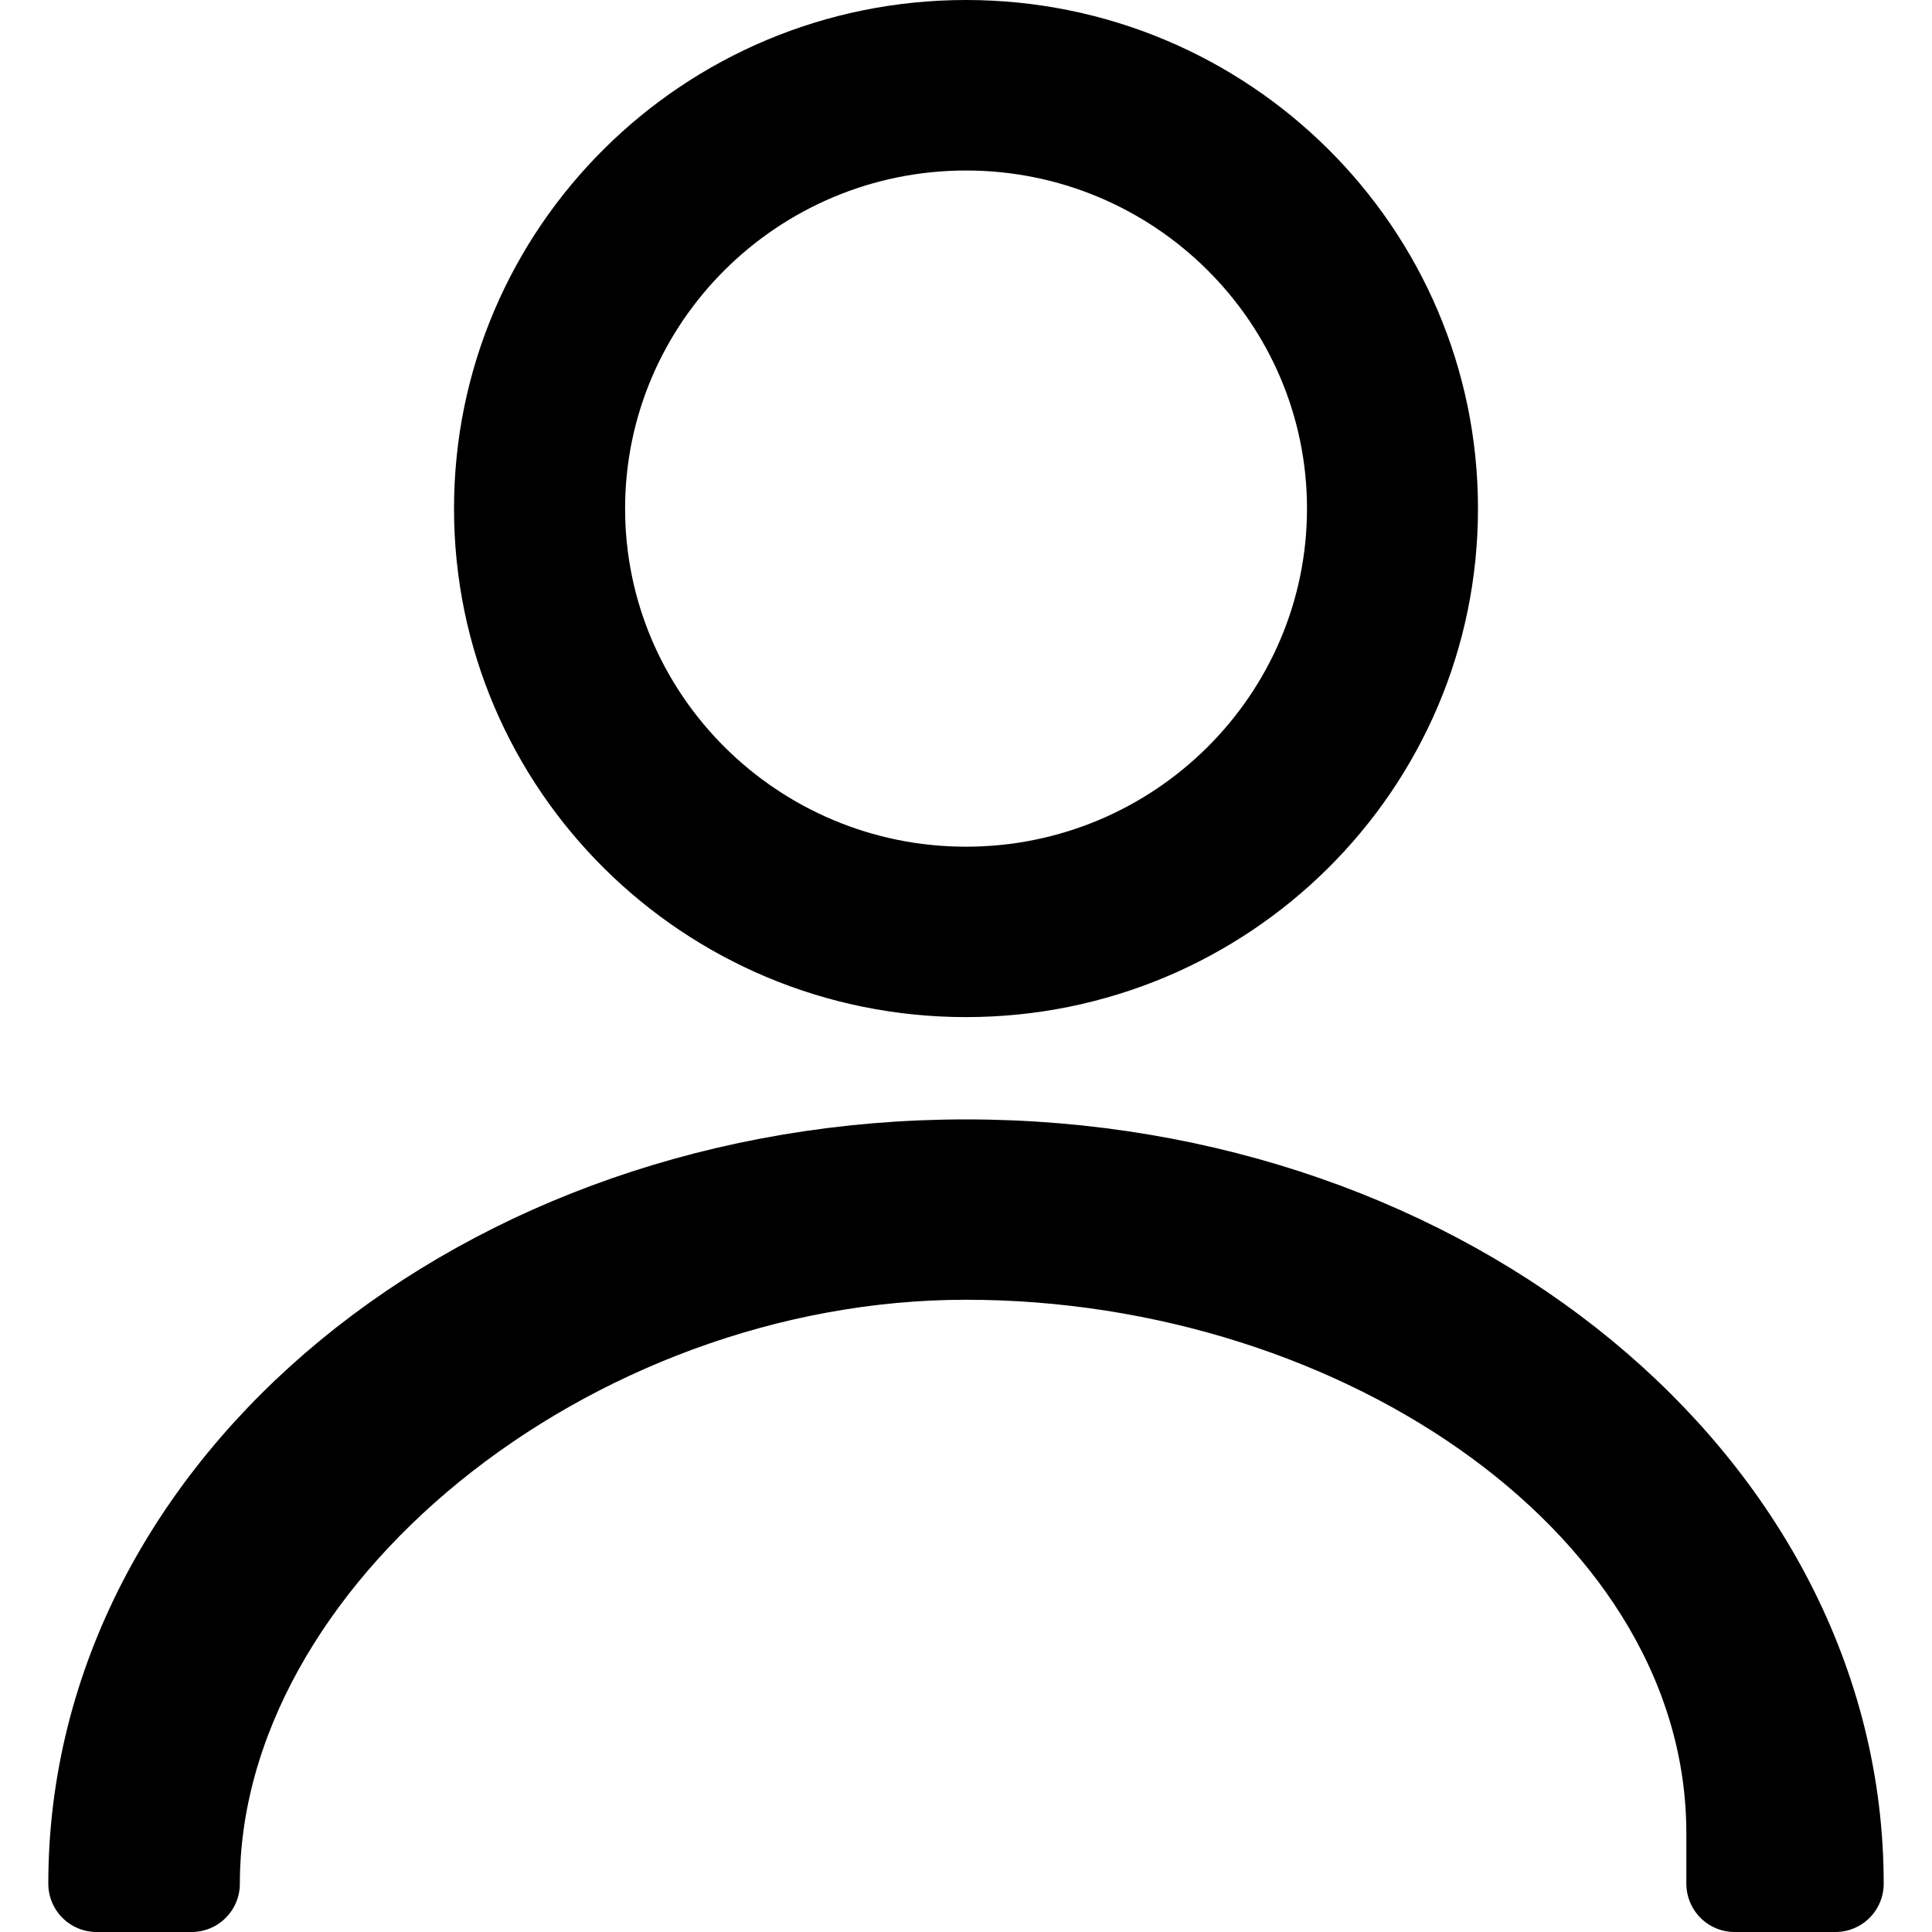 <svg width="20" height="20" viewBox="0 0 20 20" fill="none" xmlns="http://www.w3.org/2000/svg">
<path fill-rule="evenodd" clip-rule="evenodd" d="M17.957 19.5H19C19 15.406 14.971 12.088 10 12.088C5.029 12.088 1 15.406 1 19.5H1.983C1.983 16.094 5.864 12.955 10 12.955C14.136 12.955 17.957 15.573 17.957 18.978V19.5Z" fill="black" stroke="black" stroke-linecap="round" stroke-linejoin="round"/>
<path fill-rule="evenodd" clip-rule="evenodd" d="M10 1.265C12.222 1.265 14.03 3.059 14.03 5.265C14.03 7.47 12.222 9.265 10 9.265C7.778 9.265 5.971 7.47 5.971 5.265C5.971 3.059 7.778 1.265 10 1.265ZM10 10.029C12.651 10.029 14.8 7.896 14.8 5.265C14.8 2.633 12.651 0.5 10 0.5C7.349 0.5 5.2 2.633 5.2 5.265C5.2 7.896 7.349 10.029 10 10.029Z" fill="black"/>
<path d="M10 0.765C9.724 0.765 9.5 0.989 9.5 1.265C9.5 1.541 9.724 1.765 10 1.765V0.765ZM10 1.765C10.276 1.765 10.5 1.541 10.5 1.265C10.5 0.989 10.276 0.765 10 0.765V1.765ZM10 9.529C9.724 9.529 9.5 9.753 9.5 10.029C9.5 10.306 9.724 10.529 10 10.529V9.529ZM10 10.529C10.276 10.529 10.5 10.306 10.5 10.029C10.5 9.753 10.276 9.529 10 9.529V10.529ZM10 1.765C11.95 1.765 13.53 3.339 13.53 5.265H14.53C14.53 2.779 12.495 0.765 10 0.765V1.765ZM13.53 5.265C13.53 7.191 11.95 8.765 10 8.765V9.765C12.495 9.765 14.53 7.75 14.53 5.265H13.53ZM10 8.765C8.051 8.765 6.471 7.191 6.471 5.265H5.471C5.471 7.75 7.506 9.765 10 9.765V8.765ZM6.471 5.265C6.471 3.339 8.051 1.765 10 1.765V0.765C7.506 0.765 5.471 2.779 5.471 5.265H6.471ZM10 10.529C12.924 10.529 15.3 8.176 15.3 5.265H14.3C14.3 7.617 12.379 9.529 10 9.529V10.529ZM15.3 5.265C15.3 2.354 12.924 0 10 0V1C12.379 1 14.3 2.913 14.3 5.265H15.3ZM10 0C7.077 0 4.7 2.354 4.7 5.265H5.7C5.7 2.913 7.622 1 10 1V0ZM4.7 5.265C4.7 8.176 7.077 10.529 10 10.529V9.529C7.622 9.529 5.7 7.617 5.7 5.265H4.7Z" fill="black"/>
</svg>

